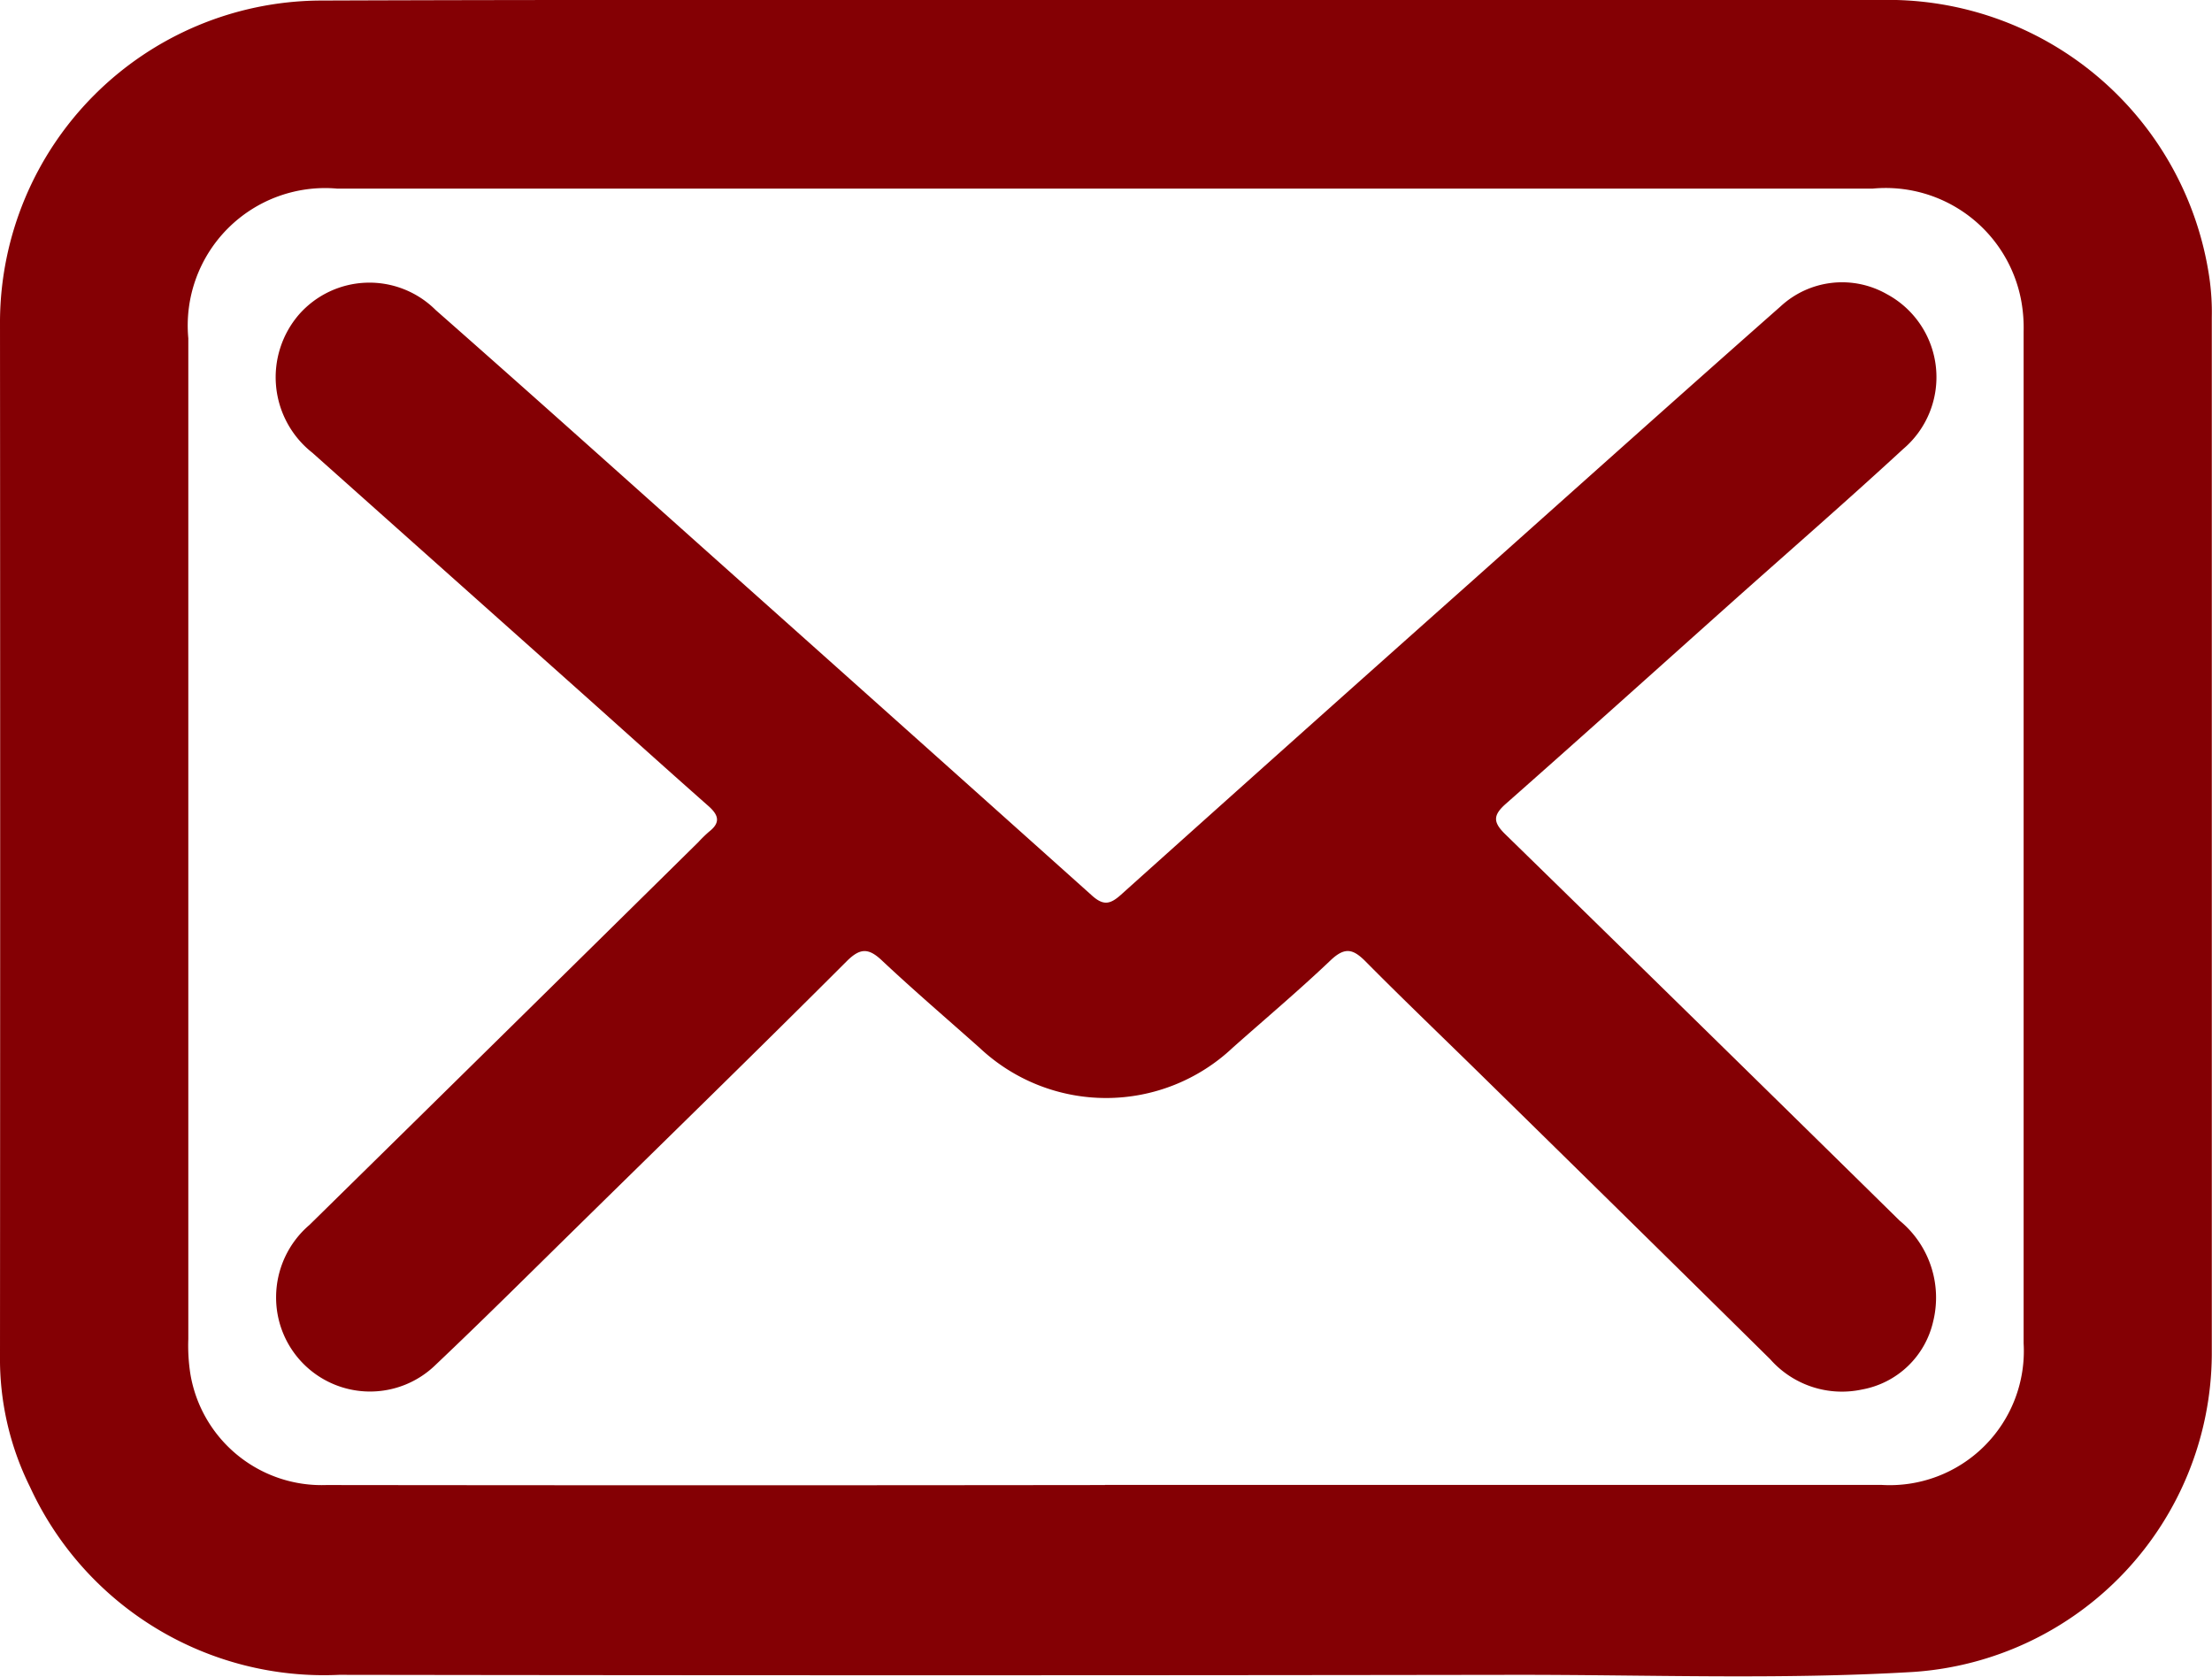 <svg xmlns="http://www.w3.org/2000/svg" xmlns:xlink="http://www.w3.org/1999/xlink" width="31.974" height="24.234" viewBox="0 0 31.974 24.234"><defs><clipPath id="a"><rect width="31.974" height="24.234" fill="#840004"/></clipPath></defs><g clip-path="url(#a)"><path d="M15.987,0q5.6,0,11.191,0a4.693,4.693,0,0,1,4.756,4,3.5,3.5,0,0,1,.037.59q0,7.5,0,14.994a4.625,4.625,0,0,1-4.312,4.579c-1.93.115-3.864.039-5.8.042q-8.479.013-16.958,0A4.676,4.676,0,0,1,.433,21.488,4.161,4.161,0,0,1,0,19.591Q.005,12.11,0,4.629A4.658,4.658,0,0,1,4.609.008C8.4-.006,12.195,0,15.987,0M15.972,21.46q5.611,0,11.222,0a1.939,1.939,0,0,0,2.057-2.047q0-7.31,0-14.62a2.176,2.176,0,0,0-.032-.433,1.993,1.993,0,0,0-2.152-1.634H13.476q-4.3,0-8.6,0A1.986,1.986,0,0,0,2.722,4.888q0,7.232,0,14.464a2.652,2.652,0,0,0,.029.5,1.924,1.924,0,0,0,1.967,1.61q5.627.007,11.254,0" transform="translate(0 0)" fill="#840004"/><path d="M63.908,80.11a1.376,1.376,0,0,1,.483-1.042q2.813-2.763,5.62-5.531a1.891,1.891,0,0,1,.156-.152c.169-.132.138-.24-.012-.372-.67-.591-1.332-1.19-2-1.785q-1.861-1.659-3.722-3.318a1.388,1.388,0,0,1-.193-2,1.356,1.356,0,0,1,1.975-.063c1.443,1.269,2.873,2.554,4.307,3.833q2.593,2.313,5.182,4.631c.164.147.263.123.414-.012q2.54-2.279,5.09-4.547c1.481-1.321,2.959-2.645,4.446-3.957a1.308,1.308,0,0,1,1.537-.178,1.362,1.362,0,0,1,.234,2.24c-.832.767-1.688,1.51-2.532,2.264-1.069.955-2.135,1.914-3.21,2.862-.188.166-.185.267-.007.44q2.855,2.787,5.7,5.584a1.439,1.439,0,0,1,.484,1.459,1.29,1.29,0,0,1-1.026.981,1.382,1.382,0,0,1-1.328-.436q-2.074-2.047-4.156-4.087c-.563-.553-1.136-1.1-1.69-1.659-.182-.184-.3-.218-.507-.023-.459.437-.944.845-1.418,1.266a2.667,2.667,0,0,1-3.653.006c-.473-.421-.955-.833-1.417-1.267-.194-.183-.315-.182-.508.01-1.3,1.3-2.618,2.583-3.93,3.872-.667.655-1.33,1.315-2.009,1.958a1.358,1.358,0,0,1-2.31-.978" transform="translate(-59.917 -61.366)" fill="#840004"/></g></svg>